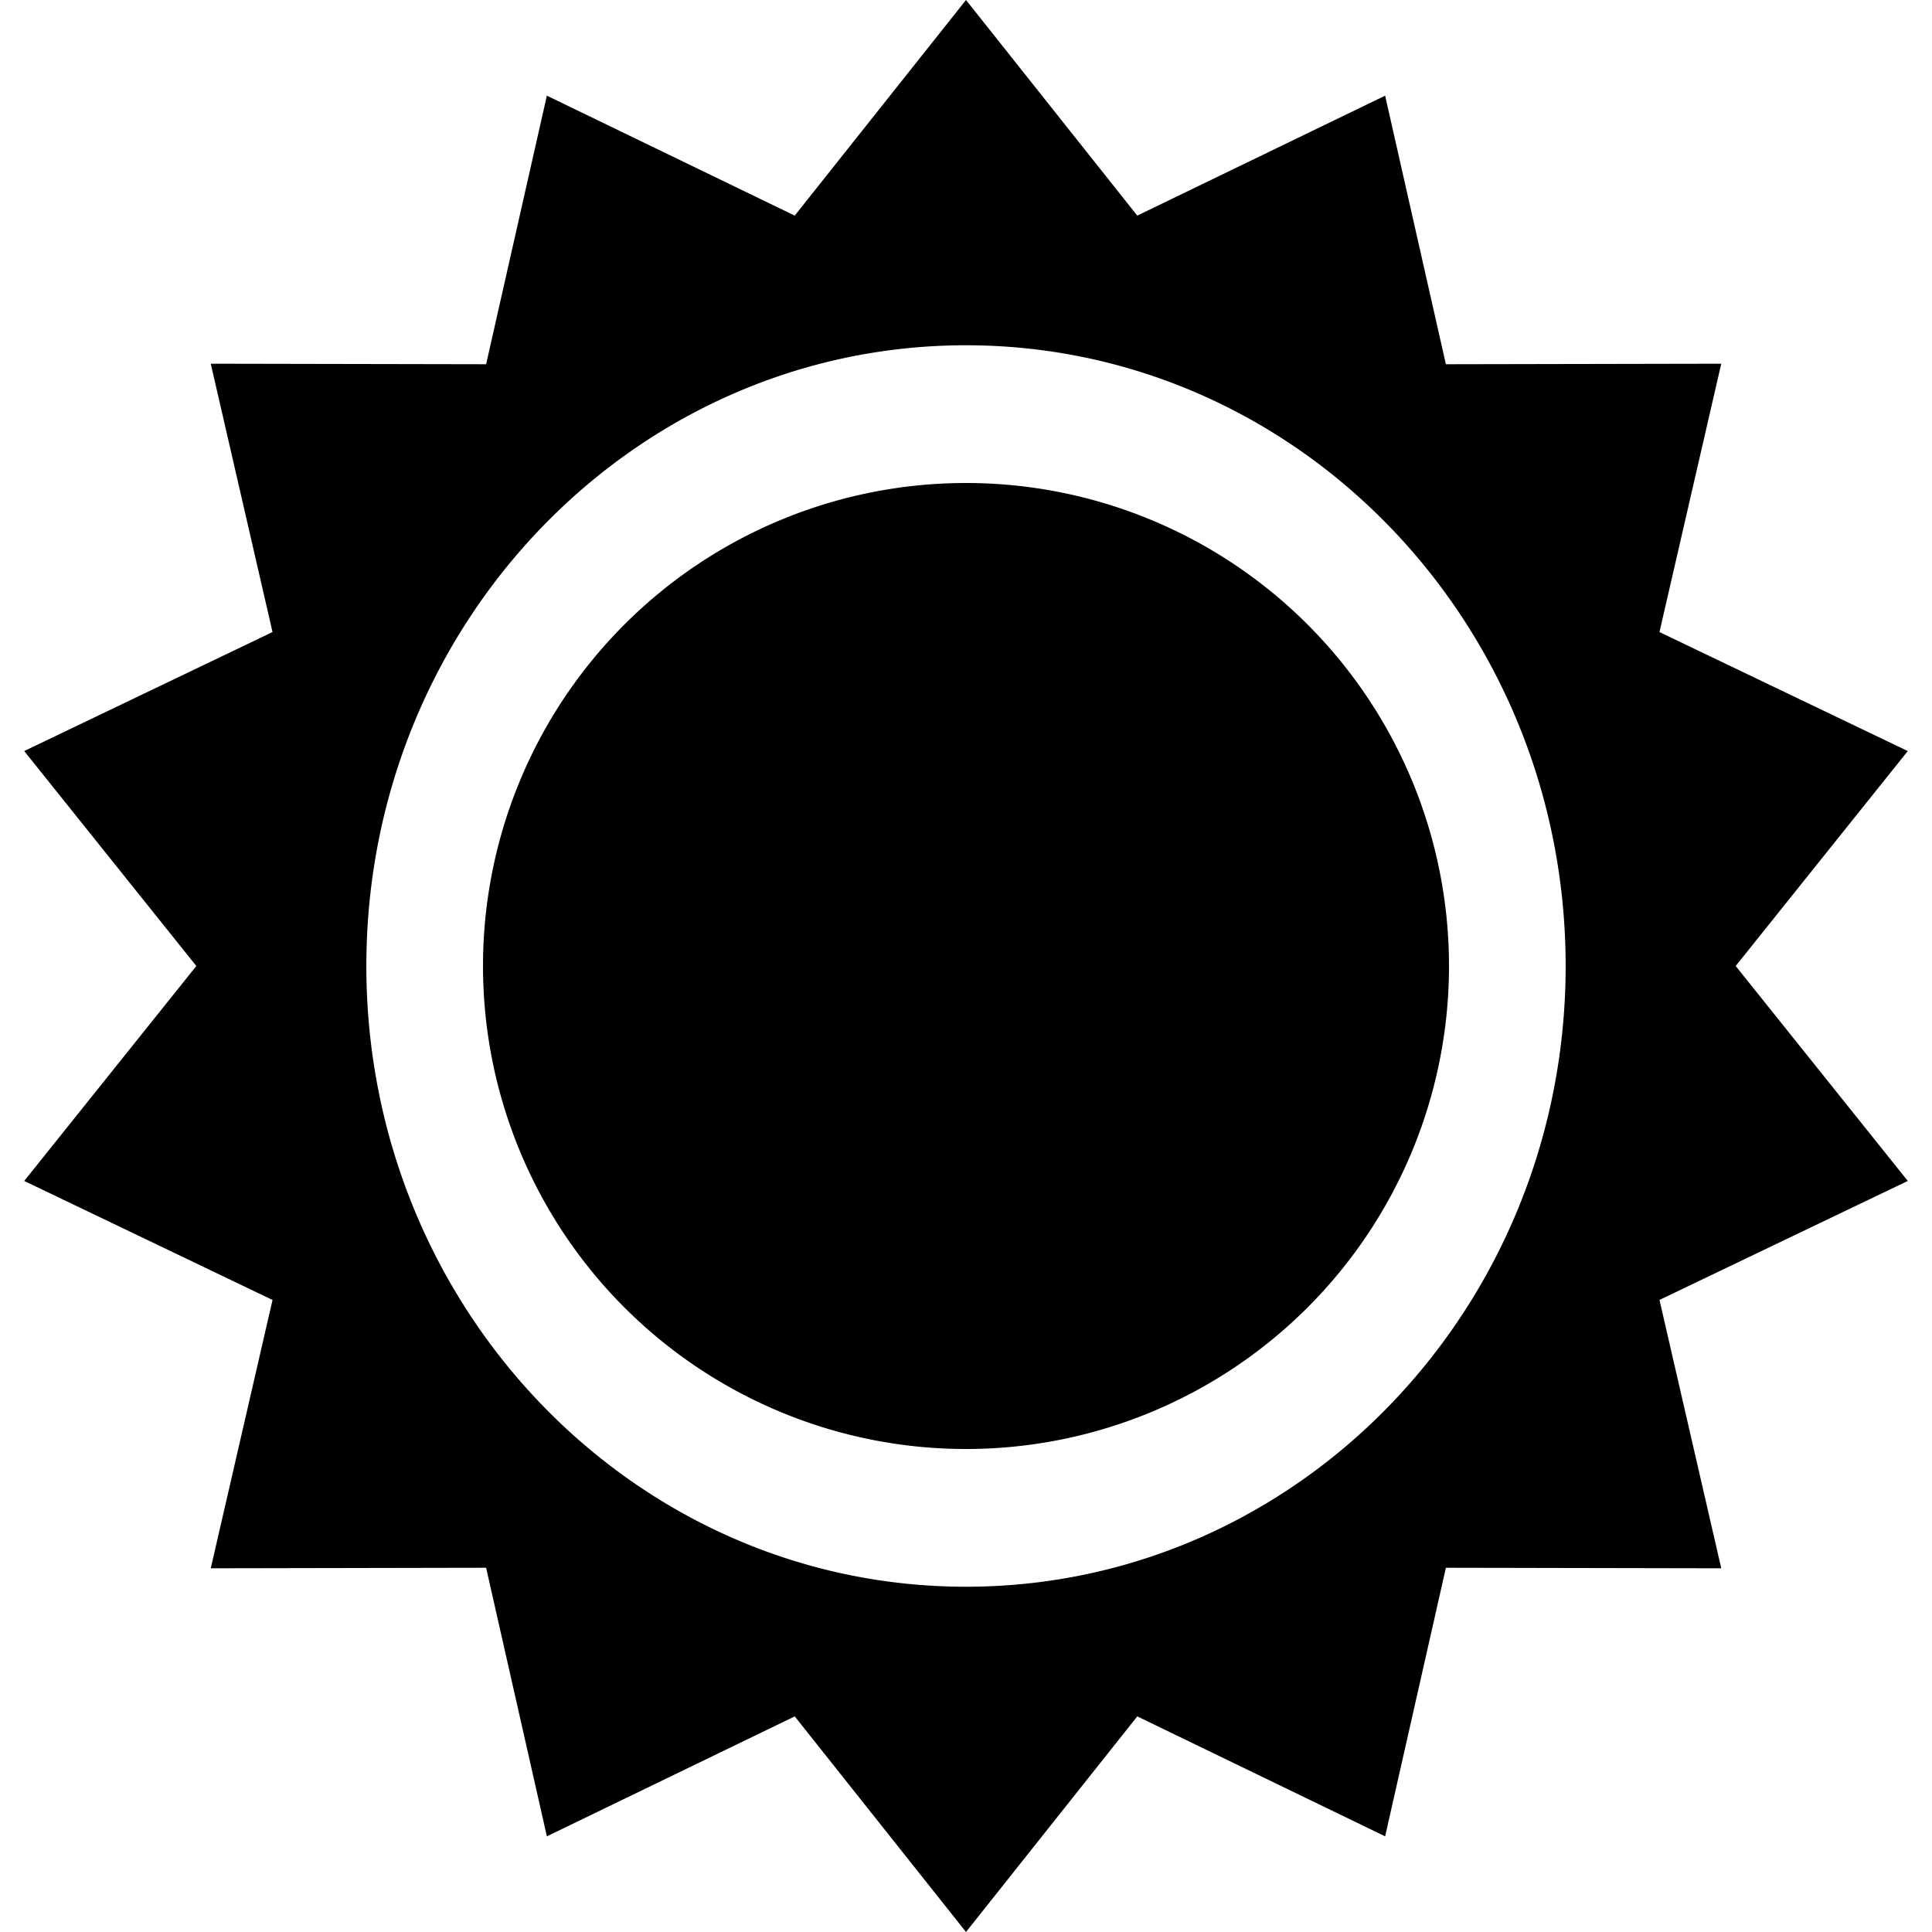 <svg xmlns="http://www.w3.org/2000/svg" viewBox="0 0 512 512"><path d="M459.975 224l45.606 56.965-65.807 31.536 16.375 71.112-72.974-.14-16.102 71.174-65.684-31.787-45.389 57.14-45.389-57.14-65.686 31.788-16.102-71.174-72.973.14 16.374-71.112-65.805-31.537 45.607-56.965-45.607-56.965 65.807-31.536-16.374-71.112 72.973.14 16.102-71.175 65.686 31.788 45.387-57.14 45.389 57.14 65.686-31.788 16.102 71.175 72.974-.14-16.375 71.112 65.807 31.536-45.608 56.965zm-203.975-164.5c-87.765 0-158.913 73.649-158.913 164.5s71.148 164.5 158.913 164.5c87.766 0 158.913-73.649 158.913-164.5s-71.147-164.5-158.913-164.5zm-128 164.5a128 128 4860 1 0 256 0 128 128 4860 1 0-256 0z" transform="scale(1 -1) translate(0 -480)"/></svg>